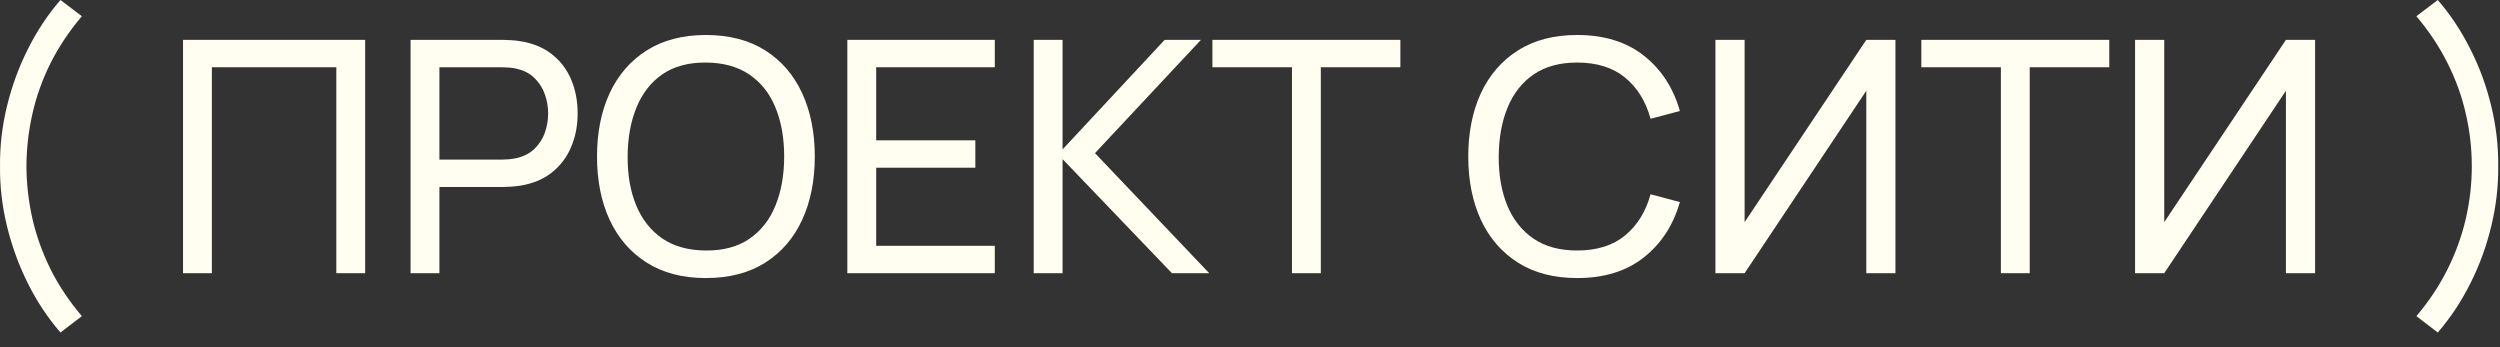 <?xml version="1.0" encoding="UTF-8"?> <svg xmlns="http://www.w3.org/2000/svg" width="108" height="15" viewBox="0 0 108 15" fill="none"><rect x="0" y="0" width="108" height="15" fill="#333333" stroke="none"/><path d="M2.612 14.364C2.066 13.734 1.597 13.027 1.205 12.243C0.813 11.459 0.512 10.635 0.302 9.772C0.092 8.909 -0.009 8.045 0.001 7.182C-0.009 6.314 0.092 5.448 0.302 4.585C0.512 3.722 0.813 2.9 1.205 2.121C1.597 1.337 2.066 0.63 2.612 0L3.536 0.7C2.985 1.353 2.532 2.032 2.178 2.737C1.828 3.442 1.569 4.167 1.401 4.914C1.233 5.656 1.146 6.412 1.142 7.182C1.146 7.943 1.233 8.699 1.401 9.45C1.573 10.197 1.835 10.925 2.185 11.634C2.539 12.339 2.99 13.013 3.536 13.657L2.612 14.364Z" fill="#FFFEF0"></path><path d="M7.907 11.802V1.722H15.775V11.802H14.529V2.905H9.153V11.802H7.907Z" fill="#FFFEF0"></path><path d="M17.737 11.802V1.722H21.72C21.818 1.722 21.935 1.727 22.07 1.736C22.206 1.741 22.336 1.755 22.462 1.778C23.008 1.862 23.466 2.049 23.834 2.338C24.208 2.627 24.488 2.994 24.674 3.437C24.861 3.876 24.954 4.363 24.954 4.9C24.954 5.432 24.859 5.92 24.667 6.363C24.481 6.802 24.201 7.168 23.827 7.462C23.459 7.751 23.004 7.938 22.462 8.022C22.336 8.041 22.206 8.055 22.07 8.064C21.935 8.073 21.818 8.078 21.72 8.078H18.983V11.802H17.737ZM18.983 6.895H21.678C21.767 6.895 21.867 6.89 21.979 6.881C22.096 6.872 22.206 6.855 22.308 6.832C22.63 6.757 22.892 6.622 23.092 6.426C23.298 6.225 23.447 5.992 23.54 5.726C23.634 5.455 23.68 5.18 23.68 4.9C23.68 4.62 23.634 4.347 23.54 4.081C23.447 3.81 23.298 3.575 23.092 3.374C22.892 3.173 22.63 3.038 22.308 2.968C22.206 2.94 22.096 2.924 21.979 2.919C21.867 2.91 21.767 2.905 21.678 2.905H18.983V6.895Z" fill="#FFFEF0"></path><path d="M30.495 12.012C29.491 12.012 28.64 11.79 27.94 11.347C27.24 10.904 26.705 10.288 26.337 9.499C25.973 8.71 25.791 7.798 25.791 6.762C25.791 5.726 25.973 4.814 26.337 4.025C26.705 3.236 27.24 2.62 27.94 2.177C28.64 1.734 29.491 1.512 30.495 1.512C31.503 1.512 32.357 1.734 33.057 2.177C33.757 2.62 34.289 3.236 34.653 4.025C35.017 4.814 35.199 5.726 35.199 6.762C35.199 7.798 35.017 8.71 34.653 9.499C34.289 10.288 33.757 10.904 33.057 11.347C32.357 11.79 31.503 12.012 30.495 12.012ZM30.495 10.822C31.246 10.827 31.871 10.659 32.371 10.318C32.875 9.973 33.25 9.494 33.498 8.883C33.75 8.272 33.876 7.565 33.876 6.762C33.876 5.955 33.75 5.248 33.498 4.641C33.25 4.034 32.875 3.561 32.371 3.22C31.871 2.879 31.246 2.707 30.495 2.702C29.743 2.697 29.118 2.865 28.619 3.206C28.124 3.547 27.751 4.023 27.499 4.634C27.247 5.245 27.118 5.955 27.114 6.762C27.109 7.565 27.233 8.269 27.485 8.876C27.737 9.483 28.112 9.959 28.612 10.304C29.116 10.645 29.743 10.817 30.495 10.822Z" fill="#FFFEF0"></path><path d="M36.605 11.802V1.722H42.975V2.905H37.851V6.062H42.135V7.245H37.851V10.619H42.975V11.802H36.605Z" fill="#FFFEF0"></path><path d="M44.657 11.802V1.722H45.903V6.454L50.313 1.722H51.881L47.303 6.615L52.238 11.802H50.628L45.903 6.874V11.802H44.657Z" fill="#FFFEF0"></path><path d="M55.813 11.802V2.905H52.376V1.722H60.496V2.905H57.059V11.802H55.813Z" fill="#FFFEF0"></path><path d="M68.133 12.012C67.13 12.012 66.278 11.79 65.578 11.347C64.878 10.904 64.344 10.288 63.975 9.499C63.611 8.71 63.429 7.798 63.429 6.762C63.429 5.726 63.611 4.814 63.975 4.025C64.344 3.236 64.878 2.62 65.578 2.177C66.278 1.734 67.13 1.512 68.133 1.512C69.3 1.512 70.259 1.808 71.01 2.401C71.766 2.994 72.287 3.792 72.571 4.795L71.304 5.131C71.099 4.38 70.733 3.787 70.205 3.353C69.678 2.919 68.987 2.702 68.133 2.702C67.382 2.702 66.757 2.872 66.257 3.213C65.758 3.554 65.382 4.03 65.13 4.641C64.878 5.248 64.75 5.955 64.745 6.762C64.741 7.565 64.864 8.272 65.116 8.883C65.368 9.49 65.746 9.966 66.25 10.311C66.754 10.652 67.382 10.822 68.133 10.822C68.987 10.822 69.678 10.605 70.205 10.171C70.733 9.732 71.099 9.14 71.304 8.393L72.571 8.729C72.287 9.728 71.766 10.526 71.01 11.123C70.259 11.716 69.3 12.012 68.133 12.012Z" fill="#FFFEF0"></path><path d="M81.883 11.802H80.624V3.92L75.367 11.802H74.106V1.722H75.367V9.597L80.624 1.722H81.883V11.802Z" fill="#FFFEF0"></path><path d="M86.438 11.802V2.905H83.001V1.722H91.121V2.905H87.684V11.802H86.438Z" fill="#FFFEF0"></path><path d="M100.012 11.802H98.752V3.92L93.495 11.802H92.235V1.722H93.495V9.597L98.752 1.722H100.012V11.802Z" fill="#FFFEF0"></path><path d="M105.312 14.364L104.388 13.657C104.934 13.013 105.382 12.339 105.732 11.634C106.086 10.925 106.35 10.197 106.523 9.45C106.695 8.699 106.782 7.943 106.782 7.182C106.782 6.412 106.695 5.656 106.523 4.914C106.355 4.167 106.093 3.442 105.739 2.737C105.389 2.032 104.938 1.353 104.388 0.7L105.312 0C105.858 0.63 106.327 1.337 106.719 2.121C107.115 2.9 107.416 3.722 107.622 4.585C107.832 5.448 107.932 6.314 107.923 7.182C107.932 8.045 107.832 8.909 107.622 9.772C107.416 10.635 107.115 11.459 106.719 12.243C106.327 13.027 105.858 13.734 105.312 14.364Z" fill="#FFFEF0"></path></svg> 